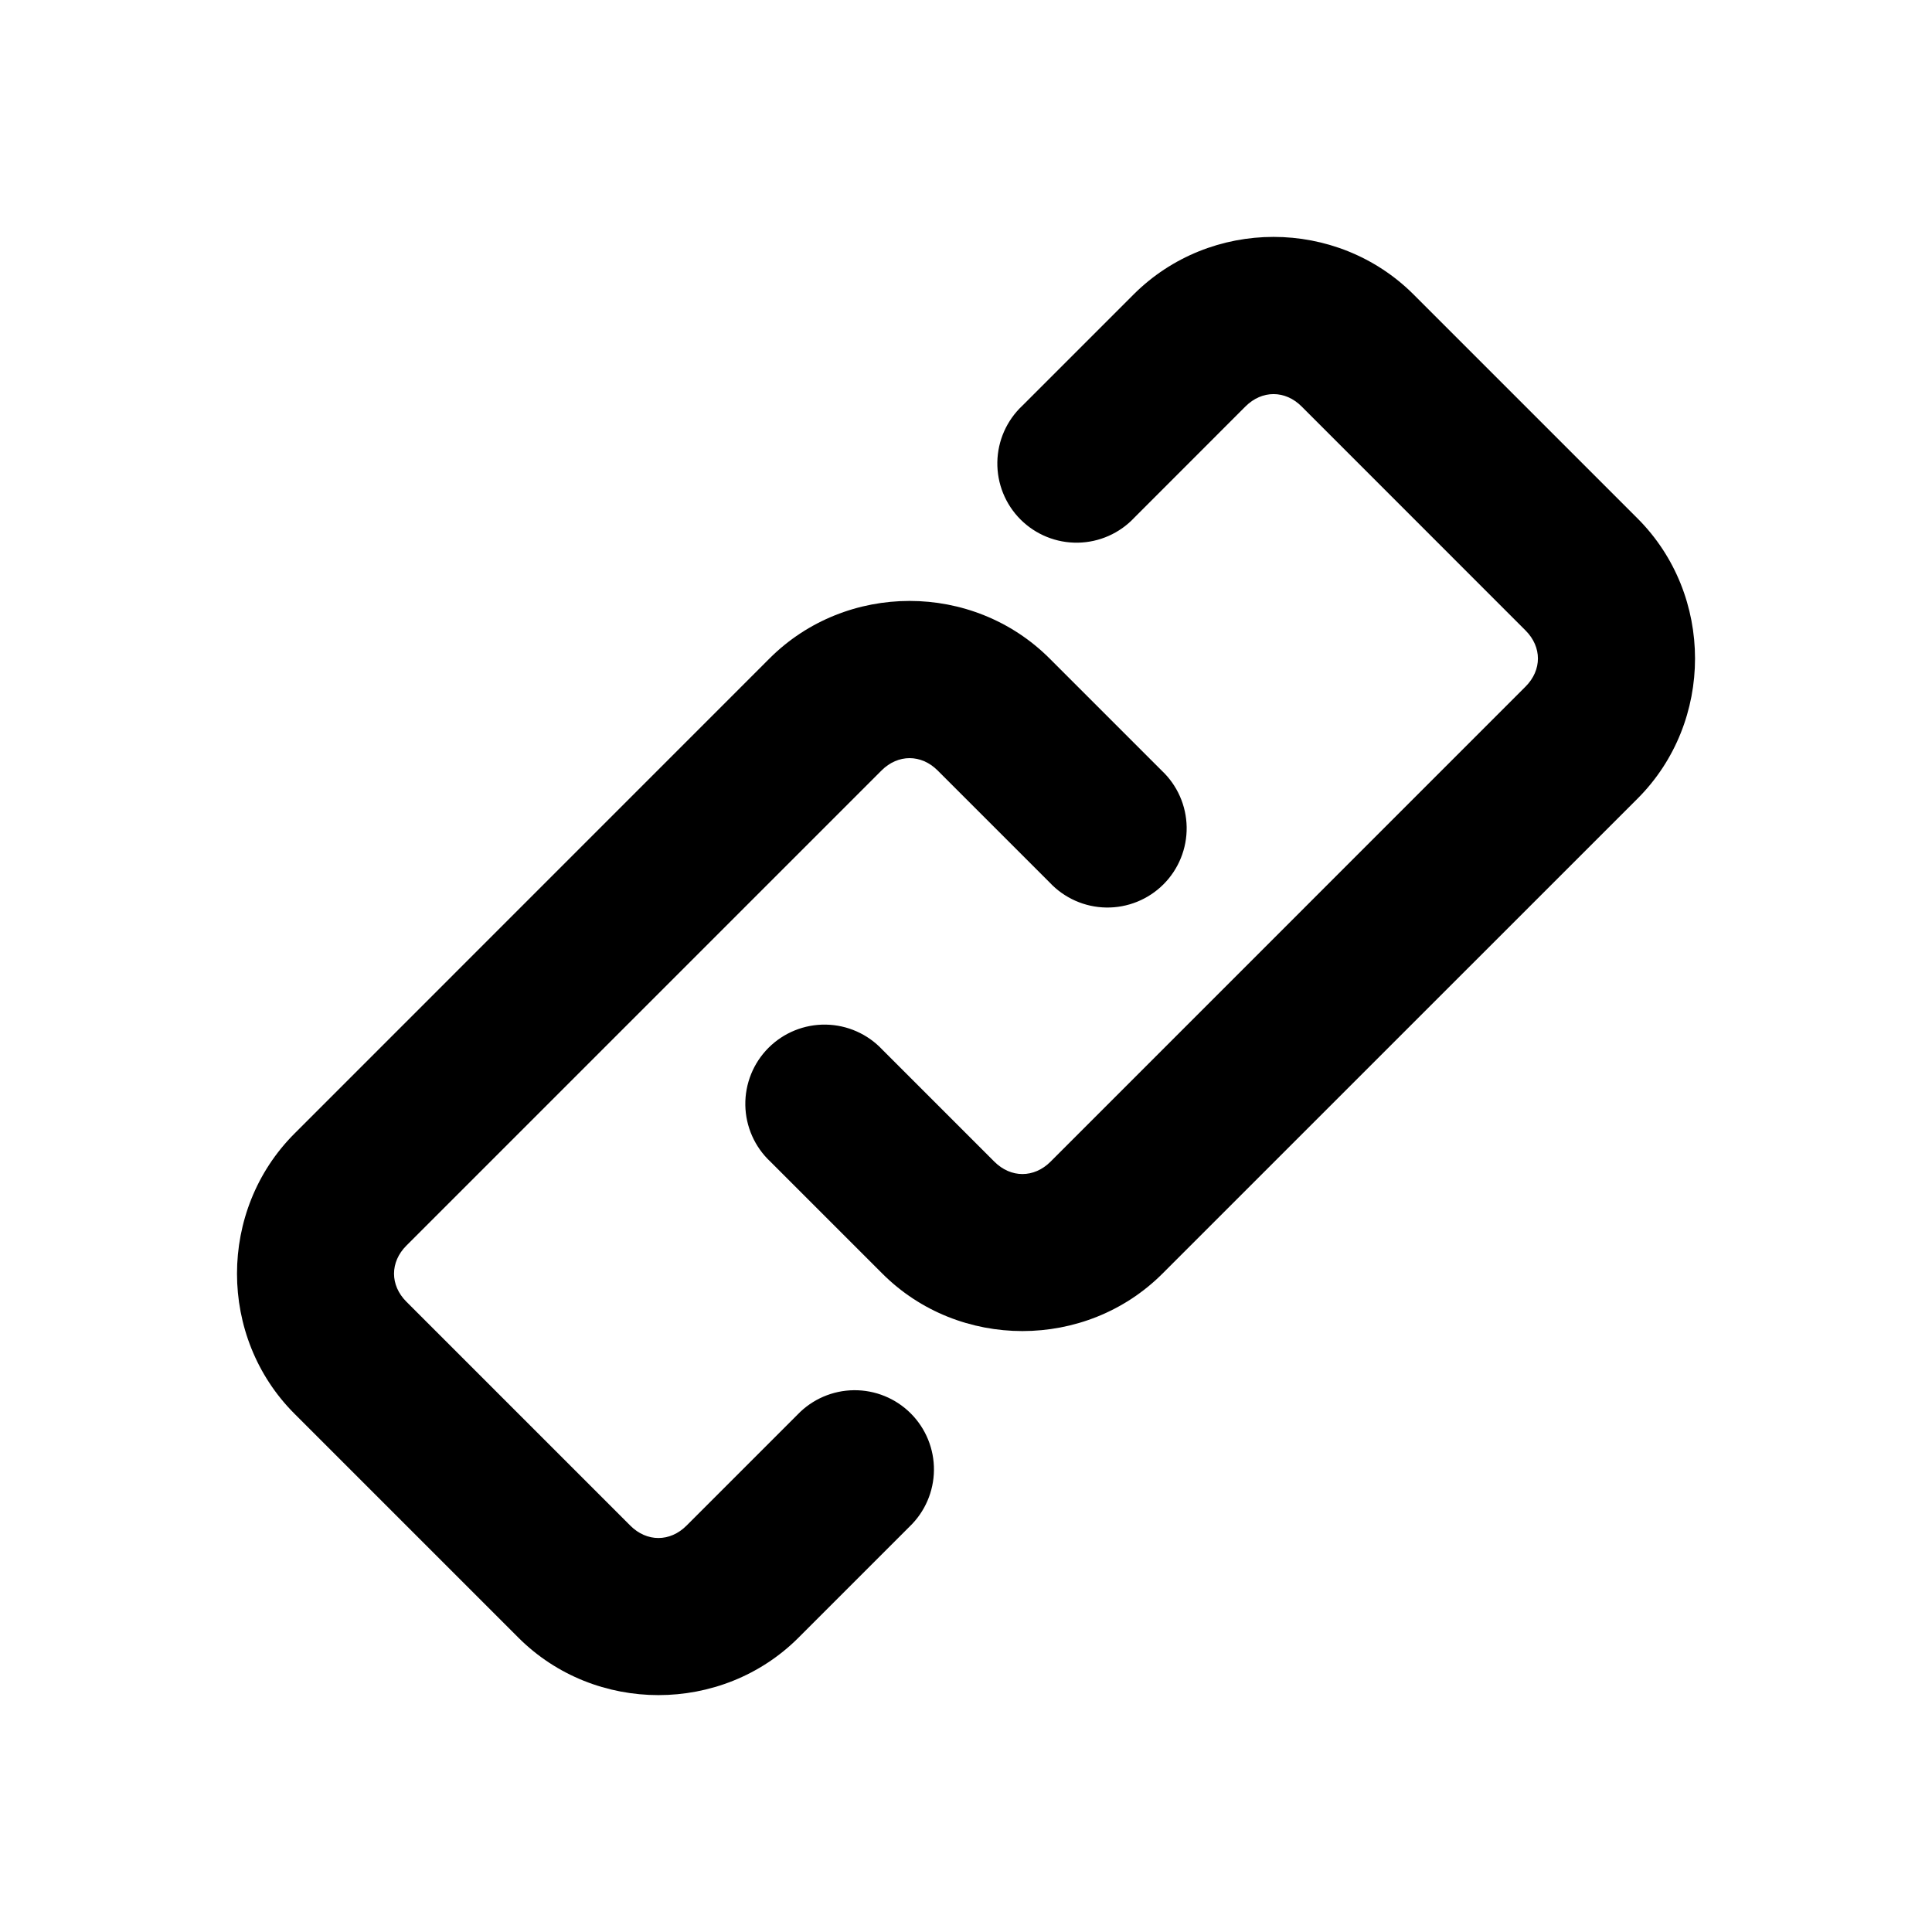 <?xml version="1.0" encoding="UTF-8"?>
<!-- Uploaded to: SVG Repo, www.svgrepo.com, Generator: SVG Repo Mixer Tools -->
<svg fill="#000000" width="800px" height="800px" version="1.1" viewBox="144 144 512 512" xmlns="http://www.w3.org/2000/svg">
 <path d="m481.5 206.78c-13.48 0-26.953 5.121-37.105 15.273l-29.438 29.438c-4.156 3.887-6.555 9.293-6.652 14.98-0.094 5.688 2.121 11.172 6.141 15.195 4.023 4.023 9.504 6.242 15.191 6.148 5.688-0.09 11.094-2.488 14.984-6.641l29.438-29.457c4.367-4.367 10.516-4.367 14.883 0l59.348 59.367c4.367 4.371 4.367 10.492 0 14.863l-125.89 125.91c-4.367 4.367-10.516 4.367-14.883 0l-29.684-29.684c-3.891-4.152-9.297-6.547-14.984-6.641-5.688-0.09-11.168 2.129-15.191 6.152-4.019 4.023-6.234 9.508-6.141 15.195 0.098 5.688 2.496 11.094 6.652 14.977l29.664 29.664c20.301 20.301 53.93 20.301 74.23 0l125.91-125.89c20.301-20.301 20.301-53.93 0-74.23l-59.348-59.348c-10.152-10.152-23.648-15.273-37.125-15.273zm-96.453 96.473c-13.48 0-26.977 5.102-37.125 15.254l-125.89 125.91c-20.301 20.301-20.301 53.93 0 74.23l59.348 59.348c20.301 20.301 53.93 20.301 74.23 0l29.438-29.438c4.07-3.906 6.398-9.289 6.457-14.93 0.059-5.644-2.16-11.07-6.148-15.062-3.992-3.988-9.418-6.203-15.062-6.144-5.641 0.055-11.023 2.383-14.93 6.453l-29.438 29.438c-4.367 4.367-10.516 4.367-14.883 0l-59.348-59.348c-4.367-4.367-4.367-10.496 0-14.863l125.91-125.91c4.367-4.367 10.516-4.367 14.883 0l29.664 29.664c3.887 4.152 9.293 6.555 14.98 6.648 5.684 0.098 11.168-2.121 15.191-6.141 4.023-4.019 6.242-9.504 6.152-15.191-0.094-5.688-2.488-11.094-6.641-14.98l-29.684-29.684c-10.152-10.152-23.625-15.254-37.105-15.254z"/>
</svg>
